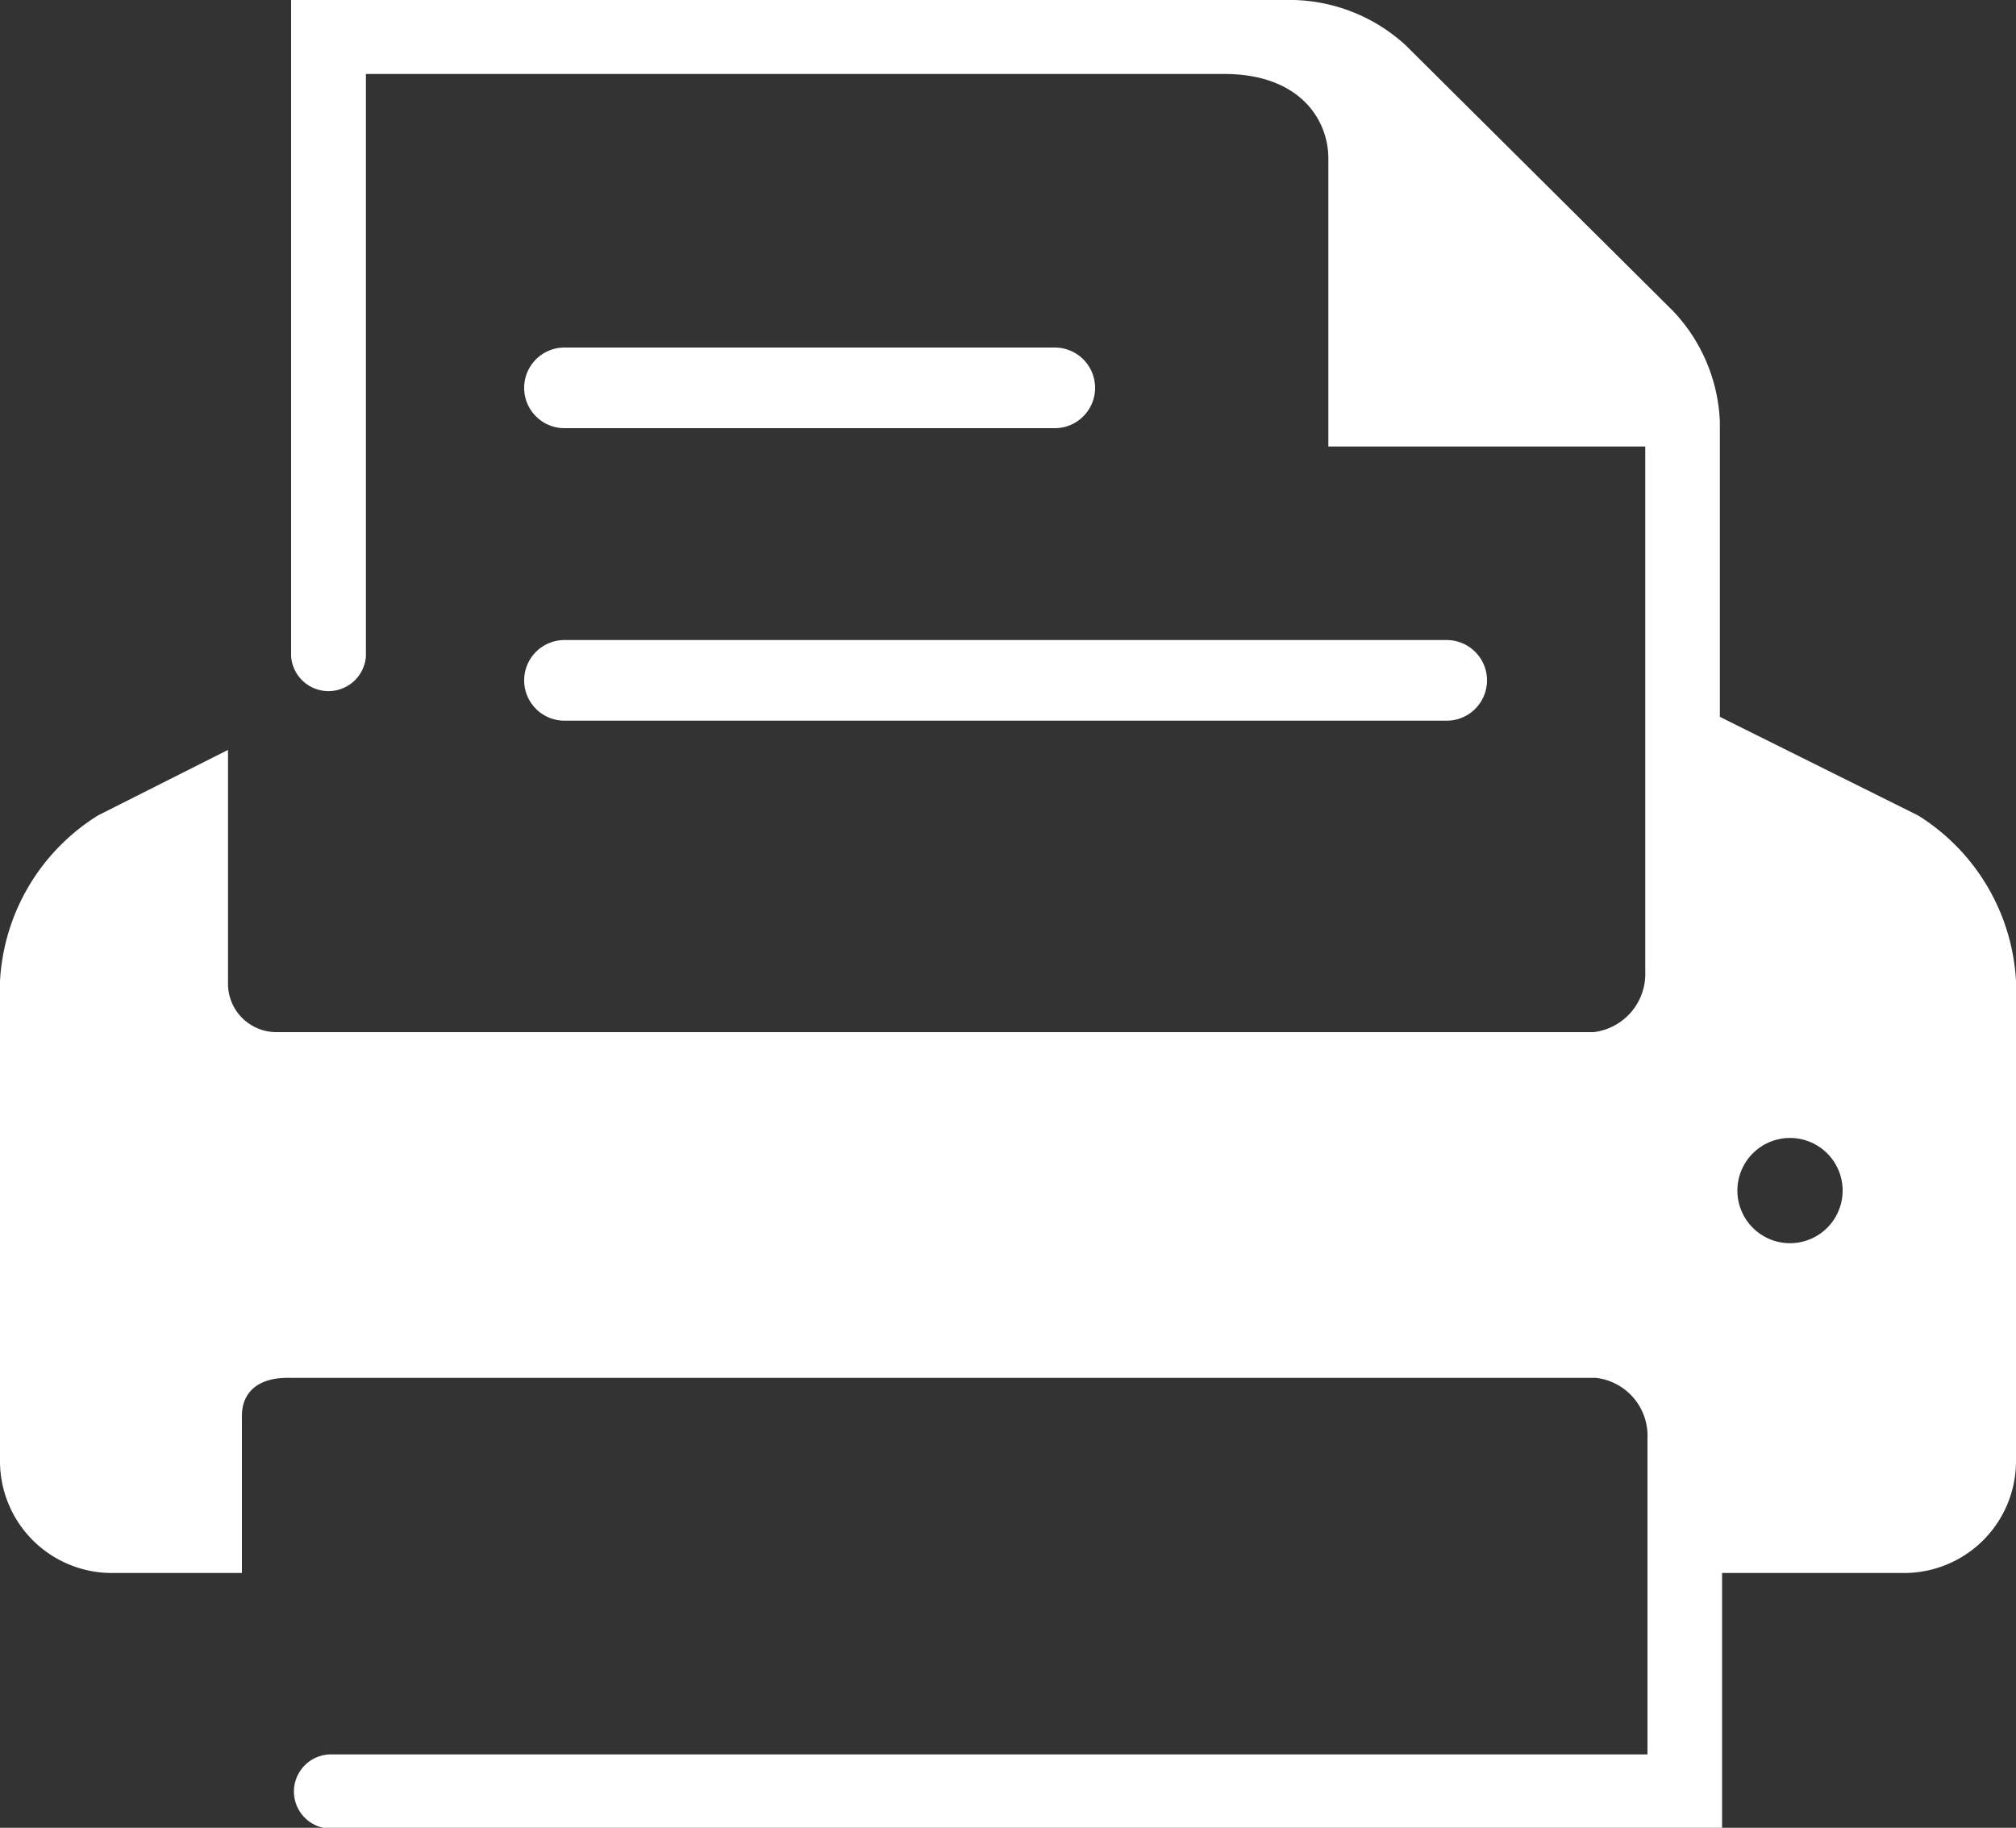 <svg id="Layer_1" data-name="Layer 1" xmlns="http://www.w3.org/2000/svg" viewBox="0 0 100 90.67"><rect x="0" y="0" width="100" height="90.67" fill="#333333" stroke="none"/><defs><style>.cls-1{fill:#fff;}</style></defs><title>print</title><path class="cls-1" d="M28,40.08a2,2,0,0,1-2-2h0a2,2,0,0,1,2-2H71.76a2,2,0,0,1,2,2h0a2,2,0,0,1-2,2H28Z" transform="translate(0 -4.33)"/><path class="cls-1" d="M28,25.57a2,2,0,0,1-2-2h0a2,2,0,0,1,2-2H52.32a2,2,0,0,1,2,2h0a2,2,0,0,1-2,2H28Z" transform="translate(0 -4.33)"/><path class="cls-1" d="M95.14,44.78l-9.83-4.89V25.25A8.46,8.46,0,0,0,83,19.77L69.72,6.57A8.53,8.53,0,0,0,64.2,4.33H14.44V36.89a1.86,1.86,0,0,0,3.71,0V8H60.73c3.77,0,5.16,2.3,5.16,4.18v14.3H81.61V49.84s0,0,0,.07v2.62a2.91,2.91,0,0,1-2.56,3H13.72a2.4,2.4,0,0,1-2.41-2.43V41.53L4.86,44.78A10.34,10.34,0,0,0,0,53V76.85a5.55,5.55,0,0,0,5.56,5.51H12v-7.8c0-1.17.81-1.88,2.25-1.88H79.16a2.89,2.89,0,0,1,2.56,3c0,1.48,0,15.68,0,15.68H16.42a1.84,1.84,0,1,0,0,3.68h69V82.36h9A5.55,5.55,0,0,0,100,76.85V53A10.34,10.34,0,0,0,95.14,44.78ZM88.77,66a2.61,2.61,0,1,1,2.63-2.61A2.61,2.61,0,0,1,88.77,66Z" transform="translate(0 -4.33)"/></svg>